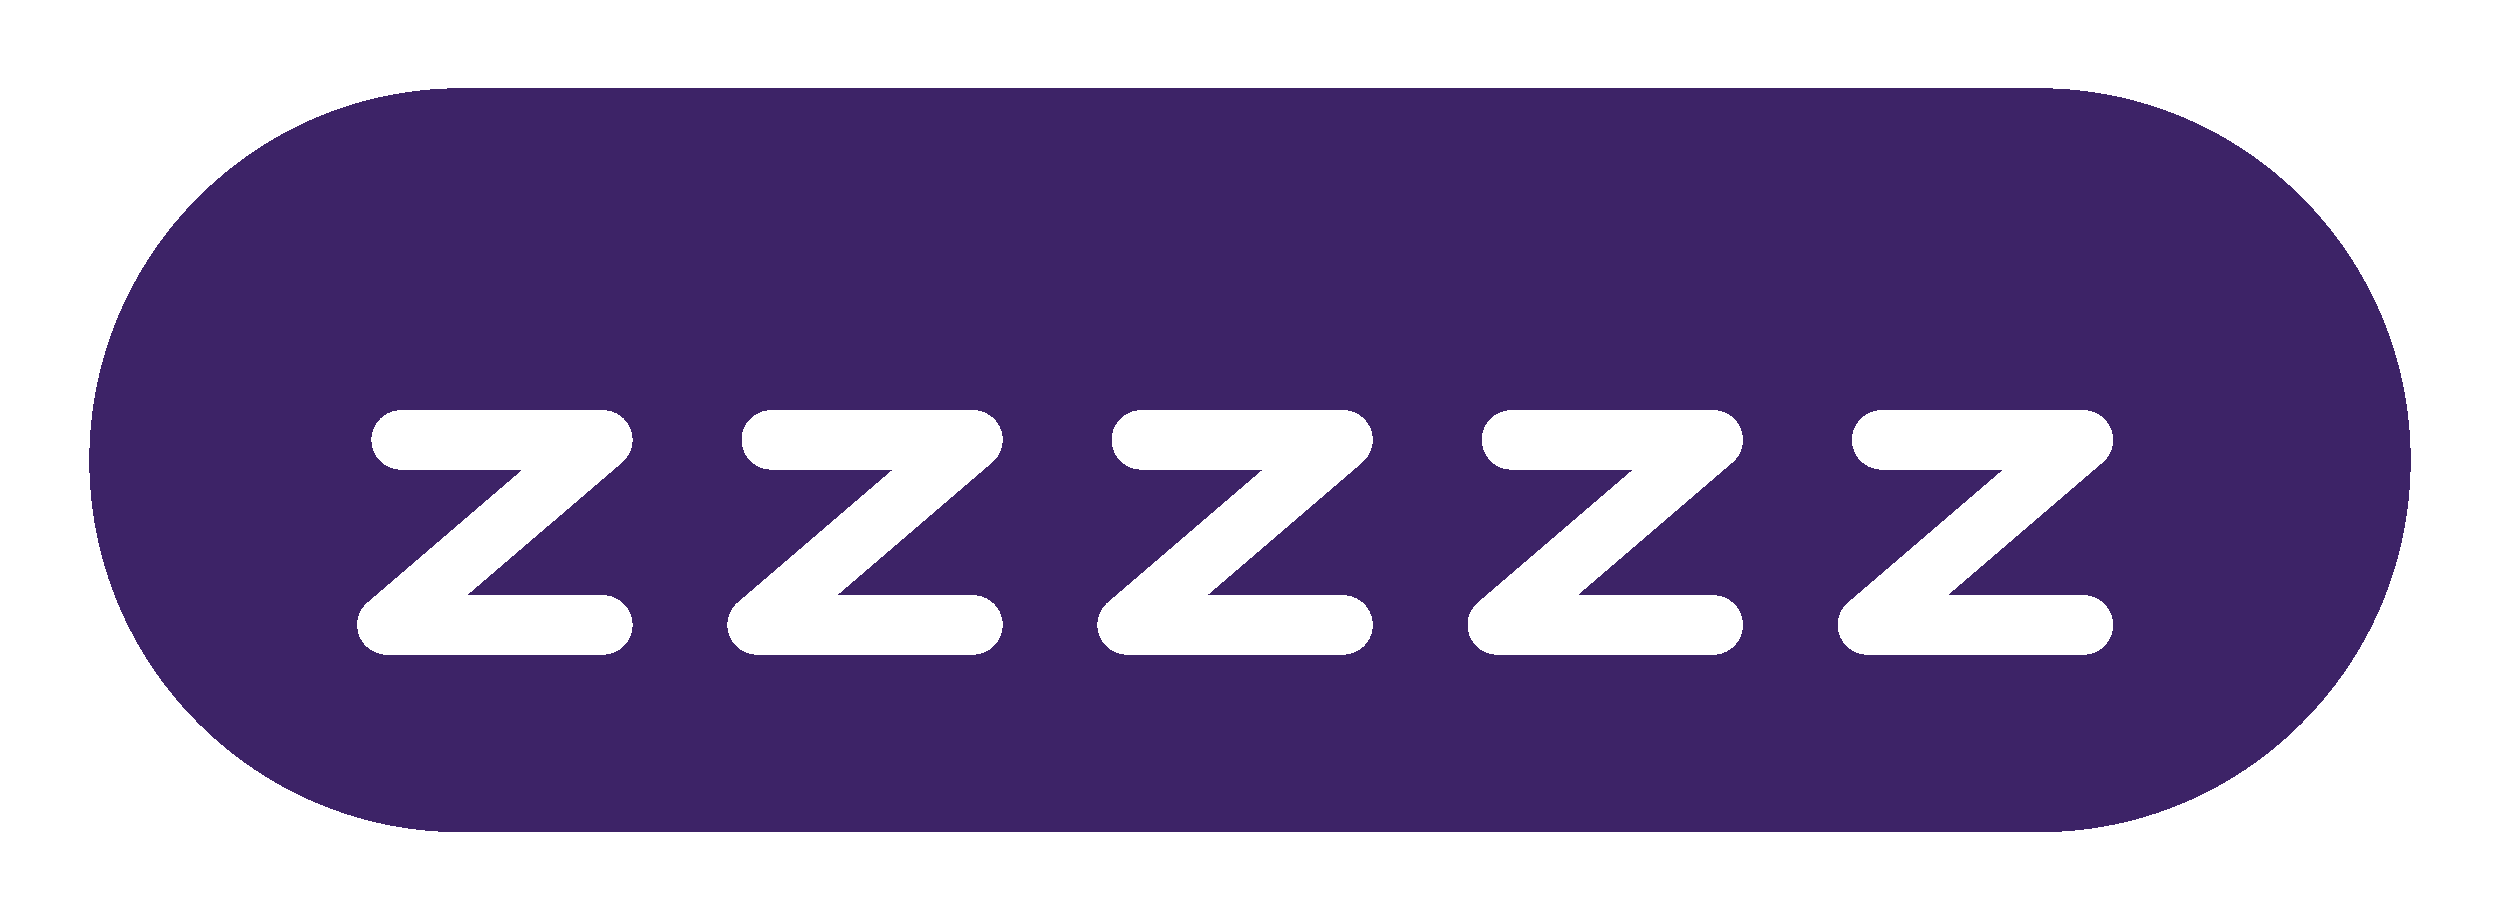 <svg width="84" height="31" viewBox="0 0 84 31" fill="none" xmlns="http://www.w3.org/2000/svg">
<g filter="url(#filter0_di_26560_6236)">
<path d="M3 15.464C3 8.56 8.596 2.964 15.5 2.964H68.5C75.404 2.964 81 8.56 81 15.464C81 22.367 75.404 27.964 68.5 27.964H15.5C8.596 27.964 3 22.367 3 15.464Z" fill="#3D2367" shape-rendering="crispEdges"/>
<g filter="url(#filter1_d_26560_6236)">
<path d="M13.479 12.78H20.255L13 18.998H20.255" stroke="white" stroke-width="2" stroke-linecap="round" stroke-linejoin="round" shape-rendering="crispEdges"/>
</g>
<g filter="url(#filter2_d_26560_6236)">
<path d="M25.916 12.78H32.692L25.438 18.998H32.692" stroke="white" stroke-width="2" stroke-linecap="round" stroke-linejoin="round" shape-rendering="crispEdges"/>
</g>
<g filter="url(#filter3_d_26560_6236)">
<path d="M38.35 12.78H45.126L37.871 18.998H45.126" stroke="white" stroke-width="2" stroke-linecap="round" stroke-linejoin="round" shape-rendering="crispEdges"/>
</g>
<g filter="url(#filter4_d_26560_6236)">
<path d="M50.787 12.78H57.563L50.309 18.998H57.563" stroke="white" stroke-width="2" stroke-linecap="round" stroke-linejoin="round" shape-rendering="crispEdges"/>
</g>
<g filter="url(#filter5_d_26560_6236)">
<path d="M63.225 12.78H70.001L62.746 18.998H70.001" stroke="white" stroke-width="2" stroke-linecap="round" stroke-linejoin="round" shape-rendering="crispEdges"/>
</g>
</g>
<defs>
<filter id="filter0_di_26560_6236" x="0.6" y="0.564" width="82.8" height="29.8" filterUnits="userSpaceOnUse" color-interpolation-filters="sRGB">
<feFlood flood-opacity="0" result="BackgroundImageFix"/>
<feColorMatrix in="SourceAlpha" type="matrix" values="0 0 0 0 0 0 0 0 0 0 0 0 0 0 0 0 0 0 127 0" result="hardAlpha"/>
<feOffset/>
<feGaussianBlur stdDeviation="1.2"/>
<feComposite in2="hardAlpha" operator="out"/>
<feColorMatrix type="matrix" values="0 0 0 0 0.415 0 0 0 0 0.293 0 0 0 0 0.602 0 0 0 1 0"/>
<feBlend mode="normal" in2="BackgroundImageFix" result="effect1_dropShadow_26560_6236"/>
<feBlend mode="normal" in="SourceGraphic" in2="effect1_dropShadow_26560_6236" result="shape"/>
<feColorMatrix in="SourceAlpha" type="matrix" values="0 0 0 0 0 0 0 0 0 0 0 0 0 0 0 0 0 0 127 0" result="hardAlpha"/>
<feOffset/>
<feGaussianBlur stdDeviation="0.5"/>
<feComposite in2="hardAlpha" operator="arithmetic" k2="-1" k3="1"/>
<feColorMatrix type="matrix" values="0 0 0 0 0.141 0 0 0 0 0.073 0 0 0 0 0.248 0 0 0 1 0"/>
<feBlend mode="normal" in2="shape" result="effect2_innerShadow_26560_6236"/>
</filter>
<filter id="filter1_d_26560_6236" x="11" y="11.78" width="11.255" height="11.218" filterUnits="userSpaceOnUse" color-interpolation-filters="sRGB">
<feFlood flood-opacity="0" result="BackgroundImageFix"/>
<feColorMatrix in="SourceAlpha" type="matrix" values="0 0 0 0 0 0 0 0 0 0 0 0 0 0 0 0 0 0 127 0" result="hardAlpha"/>
<feOffset dy="2"/>
<feGaussianBlur stdDeviation="0.5"/>
<feComposite in2="hardAlpha" operator="out"/>
<feColorMatrix type="matrix" values="0 0 0 0 0 0 0 0 0 0 0 0 0 0 0 0 0 0 0.05 0"/>
<feBlend mode="normal" in2="BackgroundImageFix" result="effect1_dropShadow_26560_6236"/>
<feBlend mode="normal" in="SourceGraphic" in2="effect1_dropShadow_26560_6236" result="shape"/>
</filter>
<filter id="filter2_d_26560_6236" x="23.437" y="11.78" width="11.255" height="11.218" filterUnits="userSpaceOnUse" color-interpolation-filters="sRGB">
<feFlood flood-opacity="0" result="BackgroundImageFix"/>
<feColorMatrix in="SourceAlpha" type="matrix" values="0 0 0 0 0 0 0 0 0 0 0 0 0 0 0 0 0 0 127 0" result="hardAlpha"/>
<feOffset dy="2"/>
<feGaussianBlur stdDeviation="0.5"/>
<feComposite in2="hardAlpha" operator="out"/>
<feColorMatrix type="matrix" values="0 0 0 0 0 0 0 0 0 0 0 0 0 0 0 0 0 0 0.05 0"/>
<feBlend mode="normal" in2="BackgroundImageFix" result="effect1_dropShadow_26560_6236"/>
<feBlend mode="normal" in="SourceGraphic" in2="effect1_dropShadow_26560_6236" result="shape"/>
</filter>
<filter id="filter3_d_26560_6236" x="35.871" y="11.78" width="11.255" height="11.218" filterUnits="userSpaceOnUse" color-interpolation-filters="sRGB">
<feFlood flood-opacity="0" result="BackgroundImageFix"/>
<feColorMatrix in="SourceAlpha" type="matrix" values="0 0 0 0 0 0 0 0 0 0 0 0 0 0 0 0 0 0 127 0" result="hardAlpha"/>
<feOffset dy="2"/>
<feGaussianBlur stdDeviation="0.5"/>
<feComposite in2="hardAlpha" operator="out"/>
<feColorMatrix type="matrix" values="0 0 0 0 0 0 0 0 0 0 0 0 0 0 0 0 0 0 0.05 0"/>
<feBlend mode="normal" in2="BackgroundImageFix" result="effect1_dropShadow_26560_6236"/>
<feBlend mode="normal" in="SourceGraphic" in2="effect1_dropShadow_26560_6236" result="shape"/>
</filter>
<filter id="filter4_d_26560_6236" x="48.309" y="11.78" width="11.255" height="11.218" filterUnits="userSpaceOnUse" color-interpolation-filters="sRGB">
<feFlood flood-opacity="0" result="BackgroundImageFix"/>
<feColorMatrix in="SourceAlpha" type="matrix" values="0 0 0 0 0 0 0 0 0 0 0 0 0 0 0 0 0 0 127 0" result="hardAlpha"/>
<feOffset dy="2"/>
<feGaussianBlur stdDeviation="0.5"/>
<feComposite in2="hardAlpha" operator="out"/>
<feColorMatrix type="matrix" values="0 0 0 0 0 0 0 0 0 0 0 0 0 0 0 0 0 0 0.05 0"/>
<feBlend mode="normal" in2="BackgroundImageFix" result="effect1_dropShadow_26560_6236"/>
<feBlend mode="normal" in="SourceGraphic" in2="effect1_dropShadow_26560_6236" result="shape"/>
</filter>
<filter id="filter5_d_26560_6236" x="60.746" y="11.78" width="11.255" height="11.218" filterUnits="userSpaceOnUse" color-interpolation-filters="sRGB">
<feFlood flood-opacity="0" result="BackgroundImageFix"/>
<feColorMatrix in="SourceAlpha" type="matrix" values="0 0 0 0 0 0 0 0 0 0 0 0 0 0 0 0 0 0 127 0" result="hardAlpha"/>
<feOffset dy="2"/>
<feGaussianBlur stdDeviation="0.5"/>
<feComposite in2="hardAlpha" operator="out"/>
<feColorMatrix type="matrix" values="0 0 0 0 0 0 0 0 0 0 0 0 0 0 0 0 0 0 0.05 0"/>
<feBlend mode="normal" in2="BackgroundImageFix" result="effect1_dropShadow_26560_6236"/>
<feBlend mode="normal" in="SourceGraphic" in2="effect1_dropShadow_26560_6236" result="shape"/>
</filter>
</defs>
</svg>
